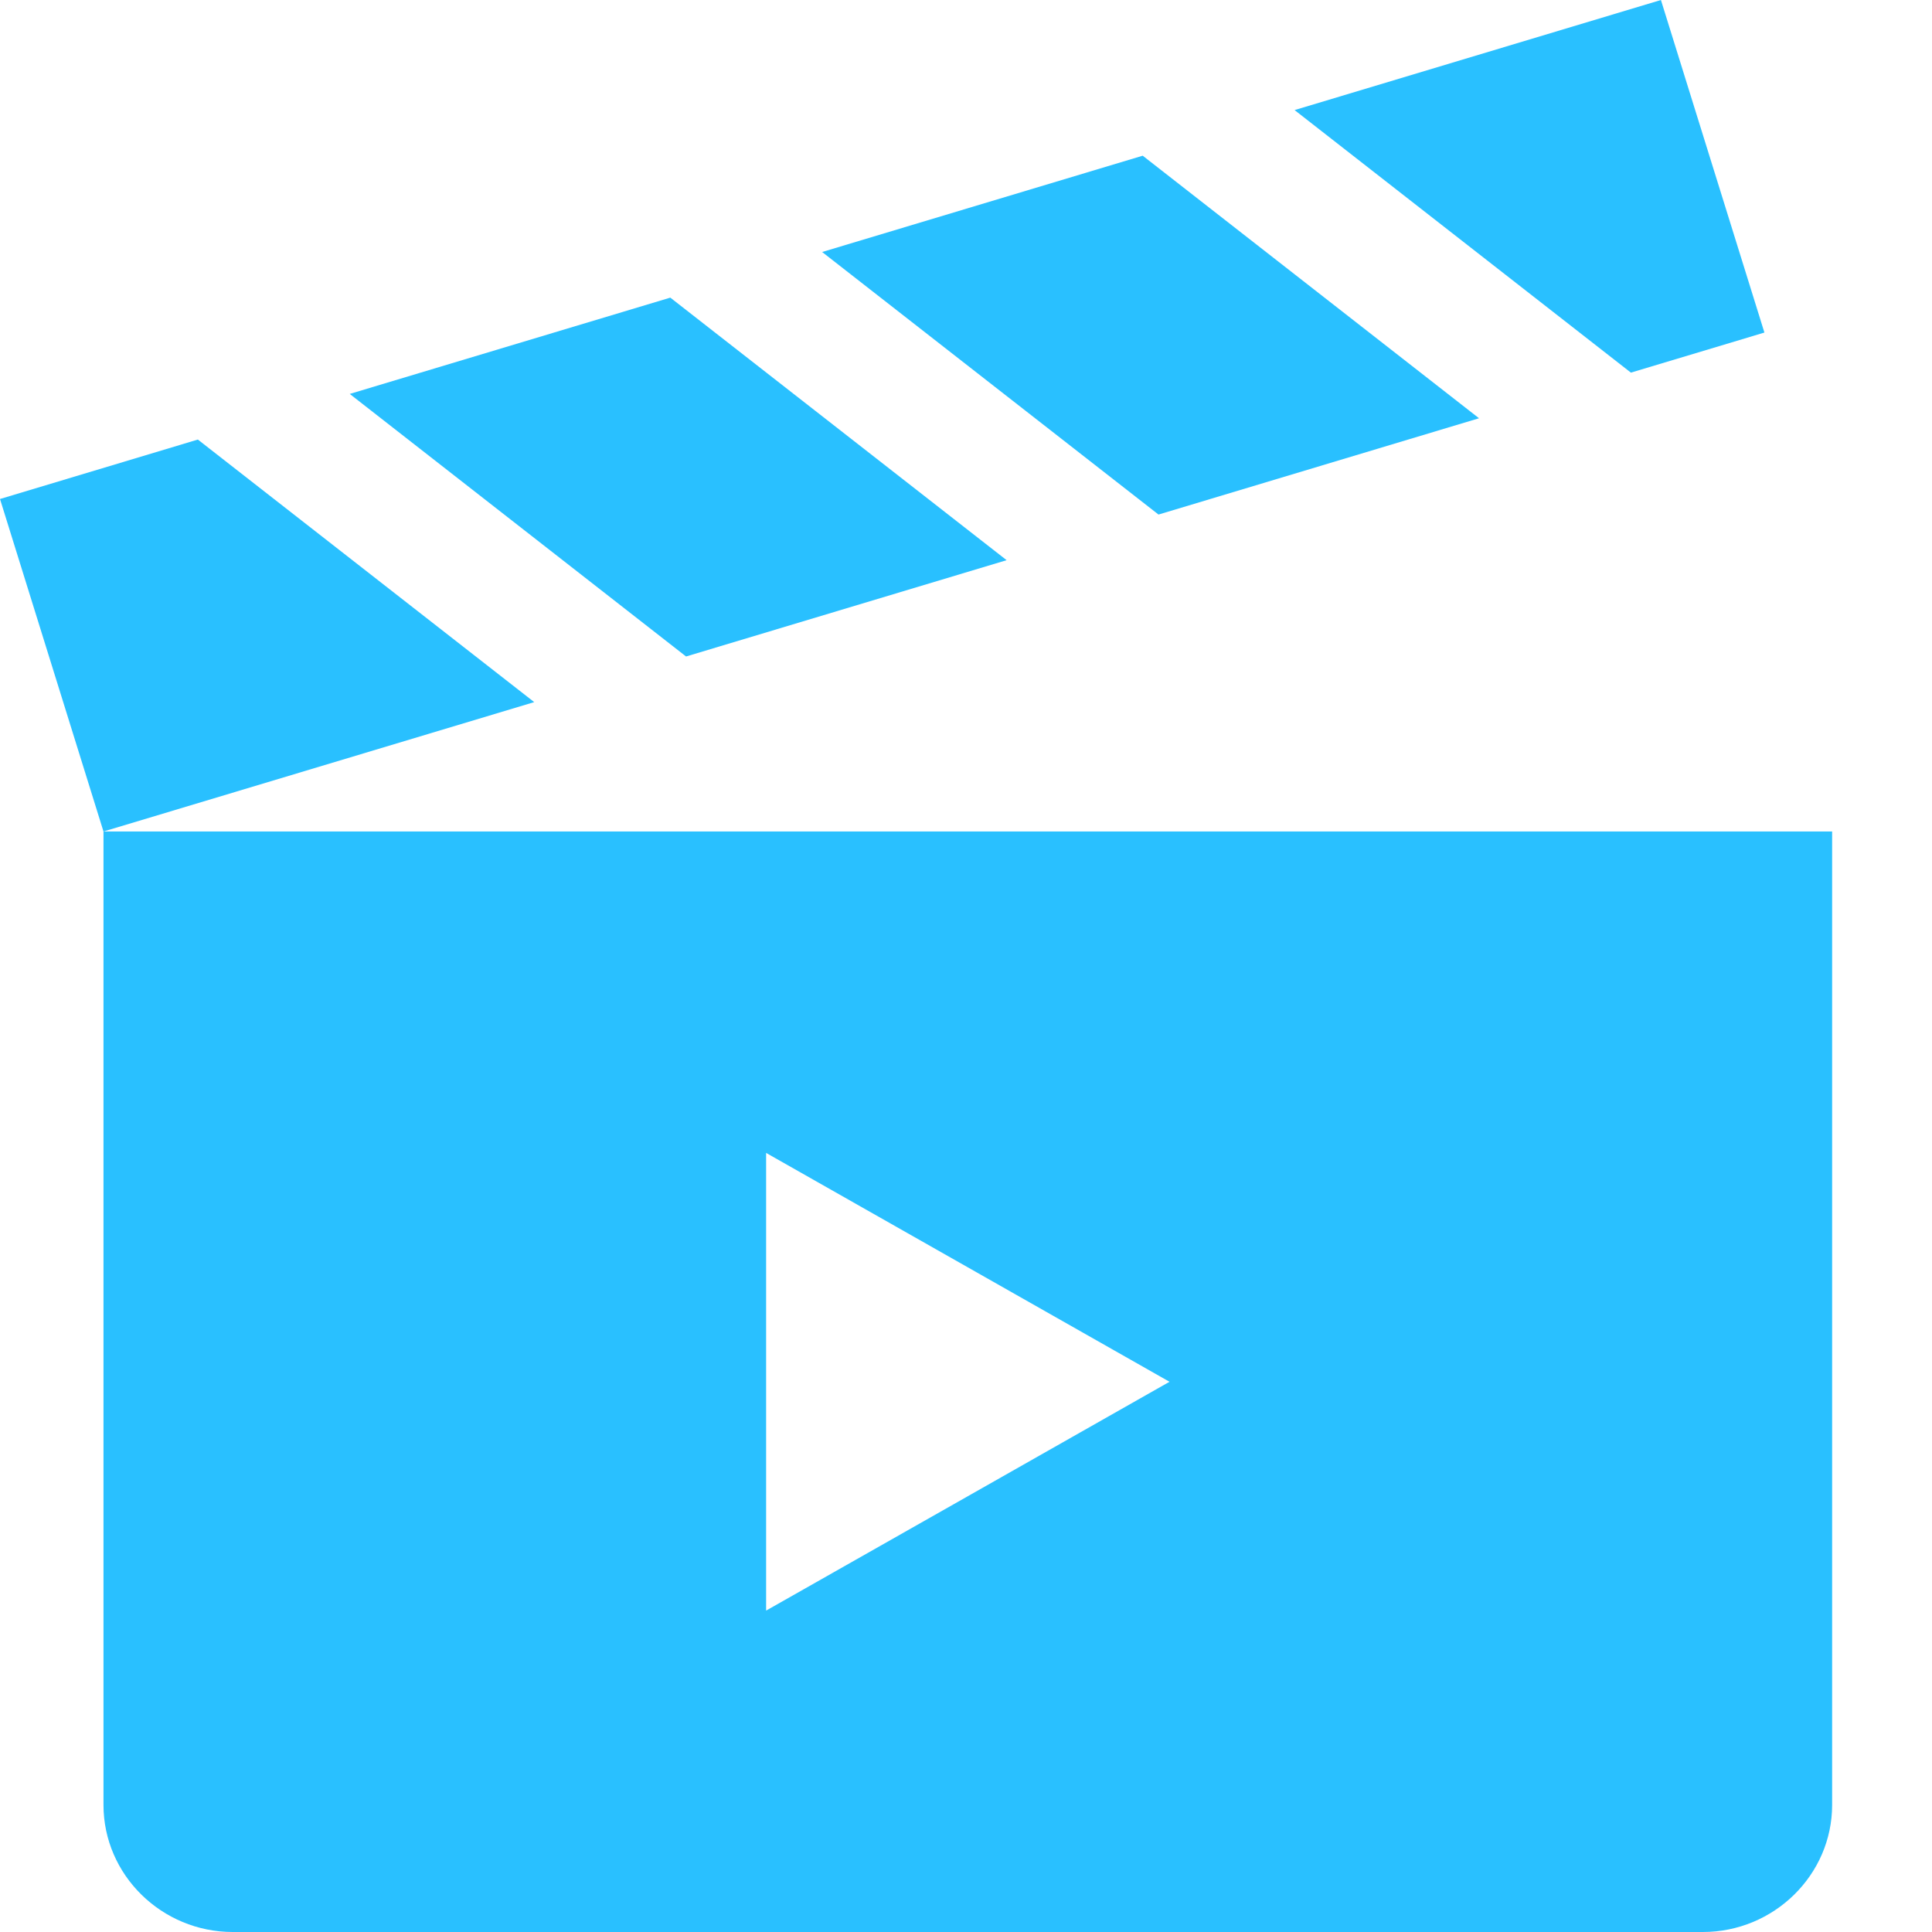 <svg width="39" height="39" viewBox="0 0 39 39" fill="none" xmlns="http://www.w3.org/2000/svg">
<path fill-rule="evenodd" clip-rule="evenodd" d="M2.089 16.785L10.784 14.173C8.521 12.406 6.257 10.639 3.994 8.873L0 10.073L2.089 16.785ZM2.089 16.785H36.984V36.435C36.984 37.846 35.81 39 34.374 39H4.699C3.263 39 2.089 37.846 2.089 36.435V16.785ZM23.608 27.893L19.537 25.583L15.465 23.273V27.893V32.512L19.537 30.203L23.608 27.893ZM13.849 13.252C11.586 11.485 9.323 9.719 7.06 7.952L13.531 6.008C15.794 7.775 18.057 9.541 20.32 11.308L13.849 13.252ZM23.386 10.387L29.856 8.443L29.66 8.29L23.067 3.143L16.596 5.087C18.859 6.854 21.122 8.621 23.386 10.387ZM32.922 7.522C30.659 5.756 28.396 3.989 26.133 2.222L33.528 0L35.617 6.713L32.922 7.522Z" fill="#29C0FF"/>
</svg>

